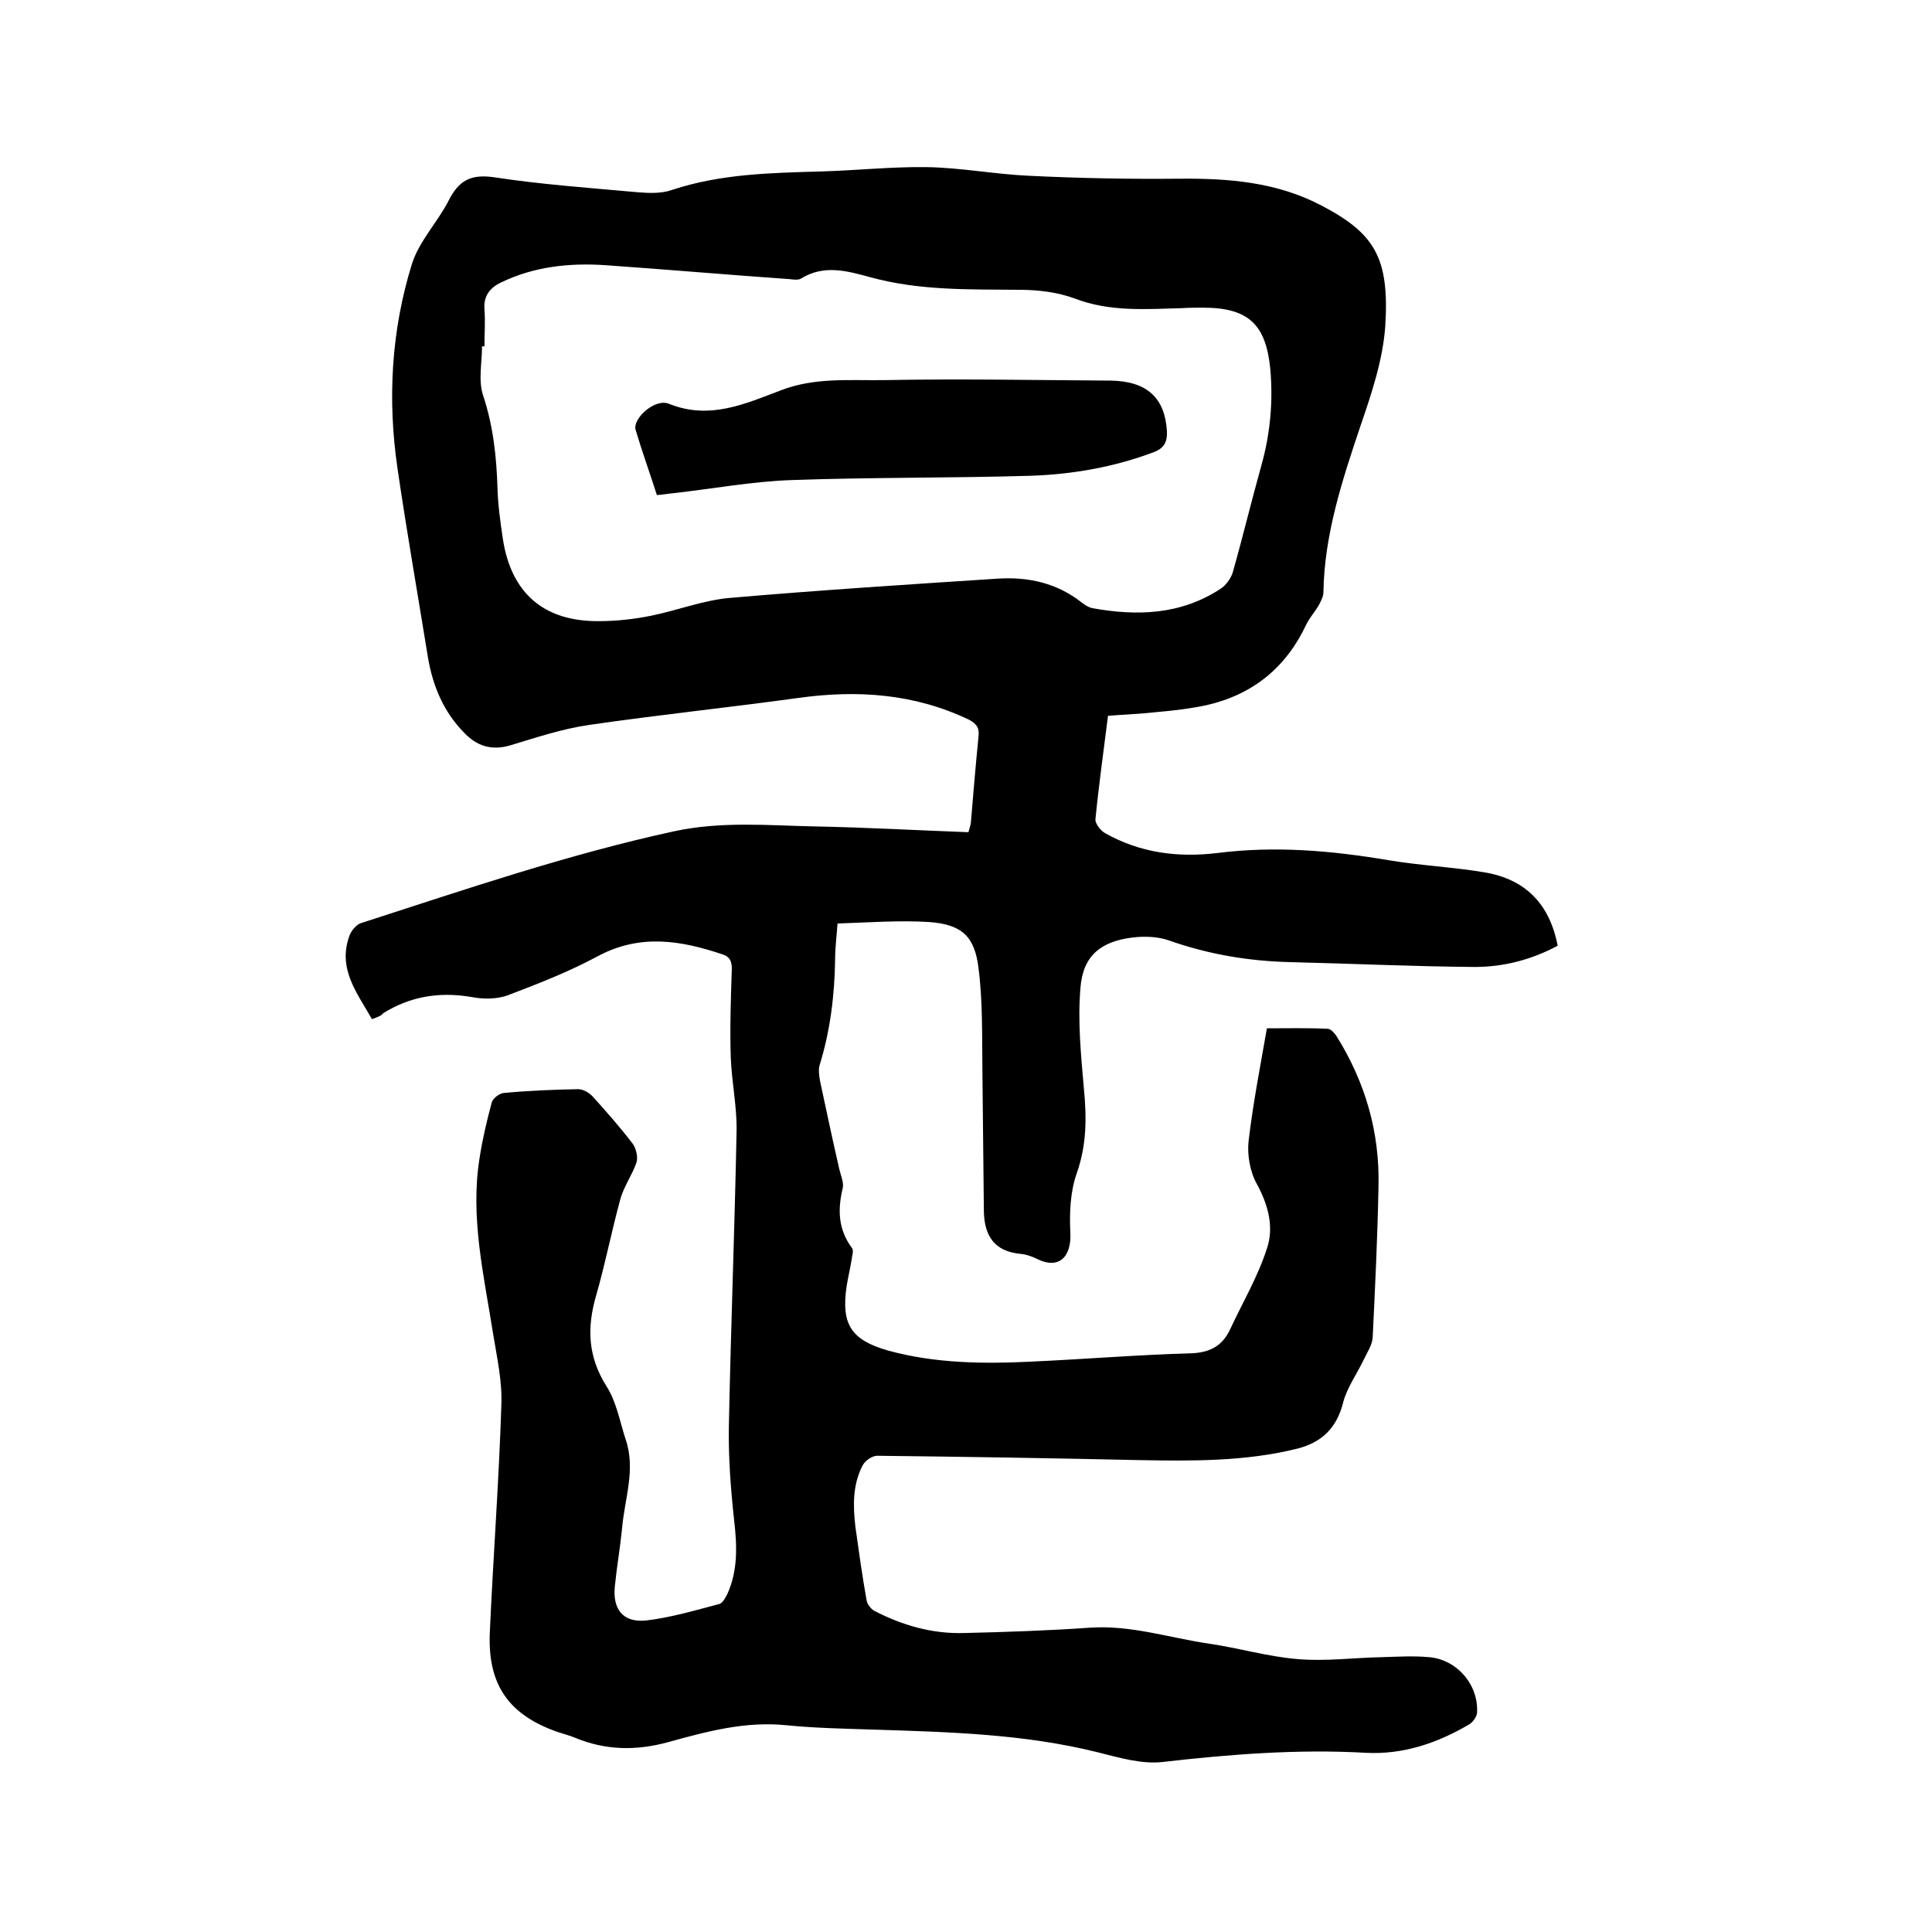 <svg enable-background="new 0 0 400 400" viewBox="0 0 400 400" xmlns="http://www.w3.org/2000/svg"><path d="m77 211c-3.1-5.5-7.2-10.5-4.6-17.4.4-1 1.4-2.2 2.4-2.5 21.4-6.9 42.7-14.2 64.8-19 9.8-2.1 19.4-1.2 29-1 10.6.2 21.1.8 31.9 1.2.2-.7.4-1.3.5-1.9.5-6 1-12 1.6-18 .2-1.8-.5-2.6-2-3.4-11.3-5.4-23.1-6.2-35.3-4.5-14.5 2-29 3.5-43.4 5.6-5.5.8-10.9 2.6-16.2 4.2-4 1.2-7.1.1-9.7-2.7-4.2-4.3-6.4-9.6-7.4-15.5-2.1-13-4.4-26.1-6.3-39.1-2.1-14.3-1.3-28.6 3-42.4 1.5-4.7 5.3-8.6 7.6-13.1 2.1-4.1 4.5-5.5 9.4-4.8 9.8 1.5 19.8 2.2 29.7 3.1 2.4.2 5 .3 7.2-.5 10-3.3 20.3-3.5 30.7-3.8 7.3-.2 14.6-1 21.9-.9 7.1.1 14.3 1.5 21.4 1.8 10.3.5 20.7.7 31 .6 10.2-.1 20.1.7 29.3 5.5 11.1 5.8 14.2 10.8 13.3 25.1-.5 6.9-2.8 13.8-5.1 20.5-3.8 11.3-7.5 22.5-7.7 34.5 0 .9-.5 1.8-.9 2.6-.8 1.4-1.9 2.6-2.6 4-4.2 9-11.1 14.6-20.7 16.8-3.3.7-6.6 1.1-10 1.4-3.4.4-6.7.5-10.4.8-.9 7.2-1.9 14.3-2.6 21.4-.1.9 1.1 2.4 2 2.9 7.3 4.1 15.1 5.1 23.3 4.1 11.9-1.5 23.6-.5 35.4 1.5 6.6 1.1 13.2 1.4 19.8 2.5 8.4 1.4 13.5 6.4 15.2 15.2-5.4 2.9-11.2 4.4-17.2 4.4-12.7-.1-25.4-.7-38.1-1-8.6-.2-17-1.6-25.2-4.5-2.3-.8-5-.9-7.5-.6-6.6.8-10.3 3.8-10.8 10.4-.6 6.9.1 13.9.7 20.8.6 6.1.6 11.8-1.5 17.7-1.3 3.7-1.5 8.1-1.3 12.1.3 5.3-2.5 7.8-7 5.5-1-.5-2.2-.9-3.3-1-5.4-.5-7.5-3.7-7.6-8.8-.1-9.6-.2-19.2-.3-28.8-.1-7.2.1-14.4-.8-21.5-.8-6.7-3.5-9.1-10.2-9.6-6.3-.4-12.6.1-19 .3-.2 2.8-.5 5.1-.5 7.4-.1 7.4-1 14.8-3.2 21.9-.3 1-.1 2.3.1 3.4 1.3 6.1 2.6 12.2 4 18.3.3 1.2.9 2.6.7 3.7-1.1 4.5-1 8.6 1.9 12.5.4.5 0 1.6-.1 2.5-.3 1.8-.7 3.5-1 5.3-1.2 8 .9 11.2 8.5 13.4 9.8 2.7 19.9 2.8 29.9 2.3 10.9-.5 21.8-1.4 32.6-1.7 3.9-.1 6.6-1.3 8.3-4.8 2.6-5.6 5.8-11 7.7-16.9 1.5-4.4.3-9-2.1-13.4-1.4-2.5-2-6-1.7-8.8.9-7.7 2.4-15.4 3.8-23.4 4.4 0 8.5-.1 12.6.1.6 0 1.4.9 1.8 1.5 6 9.6 9 20 8.7 31.3-.2 10.4-.7 20.7-1.2 31.1-.1 1.6-1.2 3.2-1.9 4.7-1.4 2.9-3.4 5.7-4.2 8.7-1.3 5.3-4.4 8.3-9.4 9.6-10.8 2.7-21.8 2.6-32.8 2.4-18.1-.4-36.2-.7-54.3-.9-1 0-2.5 1-3 2-2.1 4-2 8.4-1.5 12.7.7 5 1.4 10.1 2.3 15.1.1.9.9 1.9 1.6 2.3 5.8 3 12 4.8 18.6 4.6 8.7-.2 17.3-.5 26-1.1 8.5-.6 16.5 2.1 24.7 3.3 6.2.9 12.2 2.7 18.4 3.2 5.8.5 11.6-.3 17.4-.4 3.3-.1 6.6-.3 9.8 0 5.8.5 10.3 5.8 9.9 11.6-.1.8-.9 1.9-1.6 2.3-6.6 3.9-13.7 6.3-21.4 5.9-14.1-.8-28.1.3-42.1 1.9-4.3.5-9-.9-13.4-2-15.2-3.8-30.7-4.2-46.3-4.7-6-.2-12.1-.3-18.1-.9-8.6-.9-16.6 1.3-24.6 3.5-6.6 1.8-12.9 1.7-19.2-.9-1.2-.5-2.4-.8-3.6-1.2-10.1-3.5-14.5-9.7-14.1-20.4.7-15.8 1.9-31.5 2.4-47.3.2-4.9-.9-9.8-1.7-14.7-1.9-12.1-4.8-24.2-2.8-36.5.6-3.9 1.5-7.7 2.5-11.4.2-.9 1.6-1.9 2.4-2 5.2-.5 10.3-.7 15.5-.8 1 0 2.2.7 2.9 1.4 2.9 3.2 5.8 6.5 8.4 9.9.7 1 1.1 2.7.8 3.8-.9 2.7-2.7 5.1-3.4 7.8-1.8 6.6-3.1 13.3-5 19.9s-1.7 12.5 2.1 18.6c2.1 3.2 2.8 7.3 4 11 2.2 6.3-.2 12.4-.7 18.5-.4 4-1.1 8-1.5 12-.5 4.8 1.7 7.6 6.5 7.1 5.1-.6 10.1-2.1 15.1-3.4.7-.2 1.3-1.3 1.7-2.1 2.2-4.9 2-10 1.4-15.2-.7-6.4-1.2-12.9-1.1-19.3.4-20.4 1.2-40.8 1.6-61.3.1-5-1-10.1-1.2-15.2-.2-6 0-12 .2-18 .1-1.8-.3-2.9-1.9-3.4-8.6-2.9-17-4.3-25.7.3-5.9 3.2-12.3 5.7-18.6 8.1-2.3.9-5.3.9-7.8.4-6.6-1.1-12.6-.1-18.2 3.4-.3.5-1.2.8-2.3 1.2zm23.3-139.3c-.2 0-.4 0-.5 0 0 3.4-.8 7 .2 10.1 2.1 6.3 2.8 12.7 3 19.3.1 3.5.6 7 1.1 10.4 1.7 11.3 8.5 17.2 19.9 17.1 3.6 0 7.2-.4 10.7-1.1 5.5-1.1 10.8-3.2 16.3-3.7 18.5-1.6 37.1-2.8 55.6-4 6.3-.4 12.2.9 17.3 4.9.6.5 1.4 1 2.2 1.2 9.3 1.7 18.4 1.4 26.6-4 1.1-.7 2.1-2.1 2.5-3.3 2.1-7.4 3.9-14.9 6-22.4 1.8-6.5 2.4-13.1 1.8-19.8-.9-9.2-4.5-12.7-13.9-12.7-1.5 0-3 0-4.4.1-7.5.2-14.9.8-22.2-2-3.5-1.3-7.6-1.8-11.4-1.8-10.4-.1-20.7.2-30.9-2.6-4.8-1.3-9.6-2.7-14.4.3-.5.3-1.5.2-2.2.1-12.8-.9-25.5-2-38.3-2.9-7.5-.5-14.8.3-21.6 3.6-2.3 1.1-3.6 2.8-3.4 5.5.2 2.6 0 5.2 0 7.7z"/><path d="m136 102.5c-1.5-4.7-3.1-9.1-4.4-13.5-.7-2.3 4-6.6 6.9-5.4 8.4 3.4 15.8 0 23.2-2.8 7-2.7 14.2-2 21.3-2.1 15.6-.3 31.3 0 46.9.1 7.6.1 11.3 3.6 11.7 10.5.1 2.2-.6 3.5-2.7 4.3-8.2 3.1-16.8 4.6-25.4 4.9-16.6.5-33.2.3-49.8.9-8.1.3-16.2 1.8-24.2 2.7-1.1.1-2.1.3-3.5.4z"/></svg>
